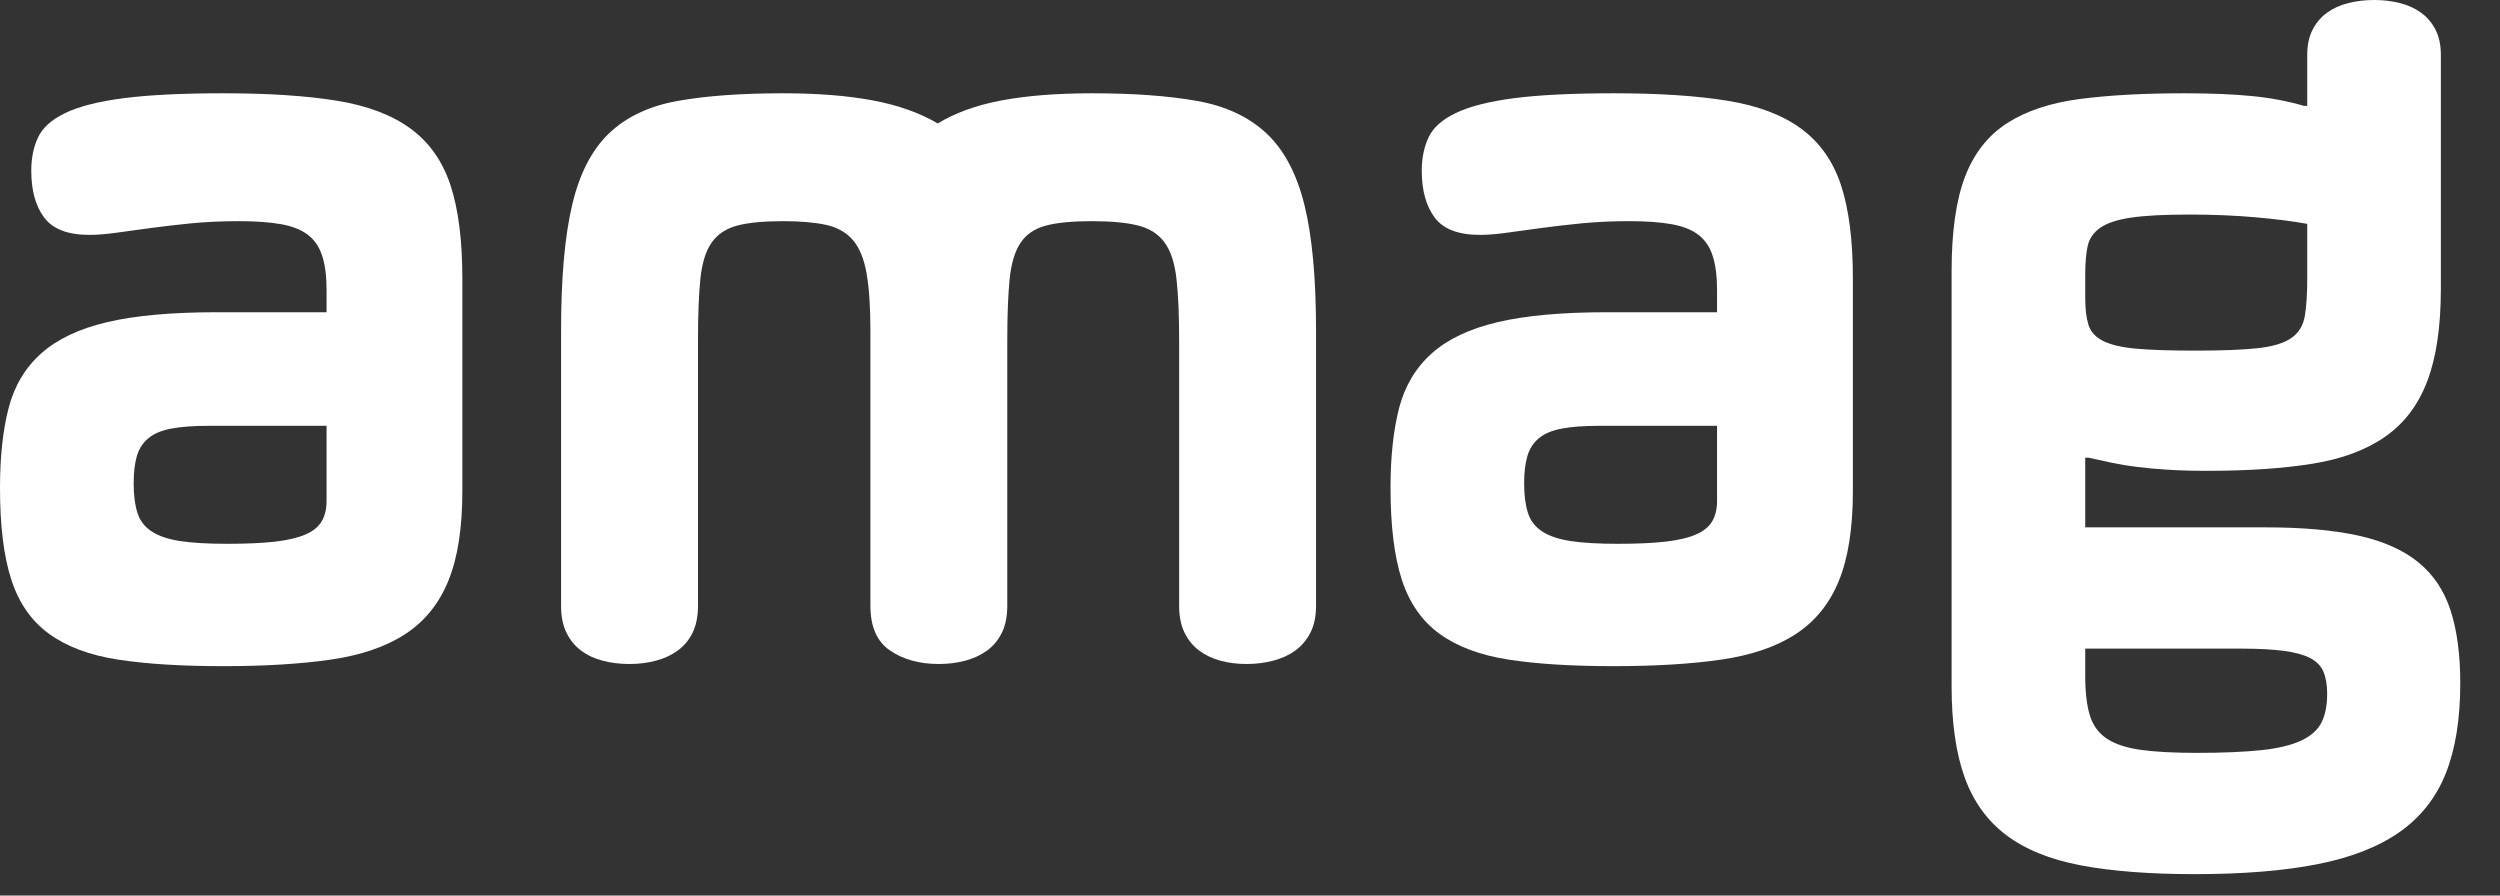 <svg class="amag-header__logoImage" viewBox="0 0 67 24" fill="none" xmlns="http://www.w3.org/2000/svg">
                                <rect x="0" y="0" width="67" height="24" fill="#333333" stroke="none"/>
                                <path fill-rule="evenodd" clip-rule="evenodd" d="M8.752 11.412H5.589C5.185 11.412 4.852 11.436 4.593 11.486C4.332 11.534 4.128 11.62 3.979 11.743C3.829 11.866 3.726 12.025 3.668 12.222C3.611 12.417 3.582 12.662 3.582 12.956C3.582 13.271 3.616 13.533 3.683 13.743C3.75 13.954 3.877 14.12 4.066 14.243C4.254 14.366 4.508 14.452 4.831 14.501C5.153 14.55 5.575 14.574 6.094 14.574C6.605 14.574 7.031 14.555 7.373 14.516C7.714 14.476 7.986 14.412 8.189 14.323C8.391 14.236 8.535 14.118 8.621 13.971C8.708 13.824 8.752 13.643 8.752 13.427V11.412ZM2.397 6.295C1.82 6.295 1.415 6.14 1.185 5.831C0.953 5.523 0.838 5.103 0.838 4.574C0.838 4.24 0.898 3.943 1.019 3.684C1.139 3.424 1.382 3.206 1.748 3.03C2.113 2.853 2.633 2.72 3.308 2.632C3.981 2.545 4.872 2.5 5.979 2.5C7.192 2.5 8.208 2.566 9.026 2.699C9.845 2.831 10.504 3.081 11.005 3.448C11.506 3.816 11.861 4.321 12.073 4.963C12.285 5.606 12.391 6.442 12.391 7.471V13.162C12.391 14.152 12.266 14.954 12.015 15.567C11.765 16.18 11.38 16.655 10.86 16.994C10.341 17.332 9.676 17.56 8.868 17.677C8.058 17.795 7.096 17.853 5.979 17.853C4.862 17.853 3.923 17.795 3.162 17.677C2.402 17.56 1.786 17.329 1.314 16.986C0.842 16.643 0.506 16.16 0.304 15.537C0.101 14.915 -0 14.094 -0 13.073C-0 12.241 0.077 11.528 0.231 10.935C0.385 10.341 0.676 9.854 1.105 9.471C1.533 9.089 2.123 8.809 2.874 8.633C3.625 8.456 4.602 8.368 5.806 8.368H8.752V7.765C8.752 7.402 8.713 7.101 8.636 6.861C8.559 6.621 8.432 6.432 8.254 6.295C8.075 6.157 7.835 6.062 7.532 6.008C7.228 5.954 6.85 5.927 6.398 5.927C5.946 5.927 5.521 5.947 5.127 5.985C4.732 6.025 4.368 6.066 4.037 6.111C3.704 6.155 3.401 6.197 3.126 6.236C2.852 6.274 2.609 6.295 2.397 6.295Z" fill="white"></path>
                                <path fill-rule="evenodd" clip-rule="evenodd" d="M29.262 5.927C28.743 5.927 28.333 5.966 28.035 6.045C27.736 6.123 27.509 6.275 27.356 6.5C27.201 6.726 27.103 7.05 27.059 7.471C27.017 7.893 26.995 8.447 26.995 9.132V16.236C26.995 16.52 26.946 16.761 26.85 16.957C26.754 17.153 26.622 17.312 26.454 17.434C26.285 17.557 26.09 17.648 25.868 17.706C25.646 17.766 25.411 17.795 25.16 17.795C24.641 17.795 24.205 17.674 23.854 17.434C23.502 17.195 23.327 16.795 23.327 16.236V8.853C23.327 8.226 23.293 7.719 23.225 7.331C23.158 6.944 23.037 6.647 22.865 6.442C22.692 6.236 22.453 6.099 22.15 6.029C21.847 5.962 21.459 5.927 20.987 5.927C20.467 5.927 20.058 5.966 19.76 6.045C19.461 6.123 19.233 6.275 19.073 6.5C18.915 6.726 18.814 7.05 18.77 7.471C18.727 7.893 18.706 8.447 18.706 9.132V16.236C18.706 16.52 18.657 16.761 18.561 16.957C18.465 17.153 18.332 17.312 18.164 17.434C17.995 17.557 17.801 17.648 17.579 17.706C17.357 17.766 17.122 17.795 16.871 17.795C16.611 17.795 16.37 17.766 16.149 17.706C15.927 17.648 15.735 17.557 15.572 17.434C15.407 17.312 15.278 17.153 15.182 16.957C15.085 16.761 15.037 16.52 15.037 16.236V8.853C15.037 7.452 15.136 6.331 15.334 5.493C15.53 4.655 15.861 4.015 16.322 3.574C16.784 3.132 17.396 2.843 18.156 2.706C18.916 2.569 19.861 2.5 20.987 2.5C21.912 2.5 22.713 2.564 23.392 2.691C24.07 2.819 24.651 3.025 25.132 3.309C25.594 3.025 26.165 2.819 26.843 2.691C27.522 2.564 28.328 2.5 29.262 2.5C30.379 2.5 31.32 2.569 32.085 2.706C32.851 2.843 33.469 3.132 33.941 3.574C34.412 4.015 34.752 4.655 34.959 5.493C35.166 6.331 35.27 7.452 35.27 8.853V16.236C35.27 16.52 35.219 16.761 35.118 16.957C35.017 17.153 34.882 17.312 34.714 17.434C34.546 17.557 34.348 17.648 34.122 17.706C33.896 17.766 33.657 17.795 33.407 17.795C33.157 17.795 32.923 17.766 32.706 17.706C32.49 17.648 32.299 17.557 32.136 17.434C31.973 17.312 31.842 17.153 31.746 16.957C31.65 16.761 31.601 16.52 31.601 16.236V9.132C31.601 8.447 31.578 7.893 31.529 7.471C31.482 7.05 31.376 6.726 31.212 6.5C31.048 6.275 30.812 6.123 30.505 6.045C30.196 5.966 29.782 5.927 29.262 5.927Z" fill="white"></path>
                                <path fill-rule="evenodd" clip-rule="evenodd" d="M46.017 11.412H42.854C42.45 11.412 42.118 11.436 41.858 11.486C41.598 11.534 41.393 11.62 41.244 11.743C41.095 11.866 40.992 12.025 40.934 12.222C40.876 12.417 40.847 12.662 40.847 12.956C40.847 13.271 40.881 13.533 40.948 13.743C41.015 13.954 41.142 14.12 41.331 14.243C41.519 14.366 41.774 14.452 42.097 14.501C42.418 14.55 42.84 14.574 43.36 14.574C43.87 14.574 44.296 14.555 44.638 14.516C44.979 14.476 45.252 14.412 45.454 14.323C45.657 14.236 45.8 14.118 45.887 13.971C45.974 13.824 46.017 13.643 46.017 13.427V11.412ZM39.663 6.295C39.086 6.295 38.68 6.14 38.45 5.831C38.219 5.523 38.103 5.103 38.103 4.574C38.103 4.24 38.164 3.943 38.284 3.684C38.404 3.424 38.647 3.206 39.014 3.03C39.379 2.853 39.899 2.72 40.573 2.632C41.246 2.545 42.137 2.5 43.244 2.5C44.458 2.5 45.474 2.566 46.291 2.699C47.11 2.831 47.77 3.081 48.27 3.448C48.771 3.816 49.127 4.321 49.339 4.963C49.551 5.606 49.657 6.442 49.657 7.471V13.162C49.657 14.152 49.531 14.954 49.281 15.567C49.031 16.18 48.645 16.655 48.125 16.994C47.606 17.332 46.941 17.56 46.133 17.677C45.324 17.795 44.361 17.853 43.244 17.853C42.128 17.853 41.188 17.795 40.428 17.677C39.668 17.56 39.051 17.329 38.579 16.986C38.108 16.643 37.771 16.16 37.569 15.537C37.367 14.915 37.266 14.094 37.266 13.073C37.266 12.241 37.343 11.528 37.496 10.935C37.651 10.341 37.942 9.854 38.371 9.471C38.798 9.089 39.389 8.809 40.139 8.633C40.891 8.456 41.867 8.368 43.071 8.368H46.017V7.765C46.017 7.402 45.978 7.101 45.901 6.861C45.825 6.621 45.697 6.432 45.519 6.295C45.341 6.157 45.101 6.062 44.797 6.008C44.494 5.954 44.116 5.927 43.663 5.927C43.211 5.927 42.787 5.947 42.392 5.985C41.997 6.025 41.634 6.066 41.302 6.111C40.97 6.155 40.666 6.197 40.392 6.236C40.117 6.274 39.875 6.295 39.663 6.295Z" fill="white"></path>
                                <path fill-rule="evenodd" clip-rule="evenodd" d="M55.884 18.103C55.884 18.545 55.925 18.9 56.007 19.169C56.089 19.439 56.241 19.648 56.462 19.795C56.683 19.942 56.986 20.042 57.372 20.096C57.756 20.15 58.257 20.177 58.874 20.177C59.576 20.177 60.154 20.152 60.606 20.104C61.059 20.055 61.415 19.968 61.675 19.846C61.935 19.724 62.116 19.561 62.217 19.361C62.318 19.16 62.368 18.902 62.368 18.589C62.368 18.354 62.334 18.157 62.267 18C62.2 17.843 62.08 17.721 61.907 17.633C61.733 17.545 61.497 17.481 61.199 17.442C60.9 17.403 60.52 17.383 60.058 17.383H55.884V18.103ZM58.844 9.397C59.558 9.397 60.113 9.375 60.513 9.331C60.912 9.288 61.21 9.196 61.408 9.059C61.605 8.922 61.725 8.726 61.769 8.471C61.812 8.216 61.834 7.882 61.834 7.471V6C61.468 5.932 61.008 5.873 60.454 5.824C59.902 5.774 59.306 5.75 58.672 5.75C58.007 5.75 57.489 5.777 57.119 5.831C56.748 5.885 56.471 5.976 56.288 6.103C56.106 6.231 55.993 6.395 55.949 6.595C55.906 6.797 55.884 7.049 55.884 7.354V7.986C55.884 8.279 55.913 8.52 55.971 8.707C56.029 8.892 56.161 9.037 56.368 9.14C56.575 9.243 56.873 9.312 57.264 9.346C57.653 9.38 58.18 9.397 58.844 9.397ZM61.834 1.47C61.834 1.206 61.882 0.981 61.979 0.794C62.074 0.608 62.205 0.456 62.368 0.338C62.532 0.22 62.722 0.135 62.939 0.081C63.155 0.027 63.389 0 63.639 0C63.87 0 64.094 0.027 64.311 0.081C64.527 0.135 64.718 0.22 64.881 0.338C65.045 0.456 65.174 0.608 65.271 0.794C65.367 0.981 65.415 1.206 65.415 1.47V7.736C65.415 8.746 65.295 9.569 65.054 10.206C64.814 10.844 64.439 11.341 63.928 11.699C63.418 12.057 62.768 12.3 61.979 12.427C61.189 12.554 60.25 12.618 59.162 12.618C58.748 12.618 58.392 12.608 58.093 12.588C57.795 12.569 57.526 12.545 57.285 12.515C57.044 12.486 56.82 12.449 56.613 12.405C56.407 12.361 56.192 12.314 55.971 12.266H55.884V14.133H60.708C61.699 14.133 62.53 14.206 63.199 14.353C63.868 14.501 64.405 14.739 64.809 15.067C65.213 15.395 65.502 15.827 65.676 16.361C65.849 16.896 65.935 17.545 65.935 18.31C65.935 19.27 65.806 20.076 65.546 20.729C65.285 21.381 64.871 21.905 64.304 22.302C63.736 22.699 62.999 22.986 62.094 23.163C61.189 23.34 60.096 23.427 58.815 23.427C57.612 23.427 56.596 23.348 55.769 23.192C54.941 23.035 54.271 22.763 53.761 22.376C53.25 21.988 52.88 21.471 52.65 20.825C52.418 20.177 52.303 19.368 52.303 18.398V7.265C52.303 6.207 52.423 5.363 52.663 4.735C52.904 4.108 53.279 3.63 53.79 3.301C54.3 2.973 54.947 2.758 55.732 2.654C56.517 2.551 57.453 2.5 58.541 2.5C59.244 2.5 59.846 2.525 60.347 2.574C60.847 2.622 61.314 2.711 61.747 2.838H61.834V1.47Z" fill="white"></path>
                            </svg>